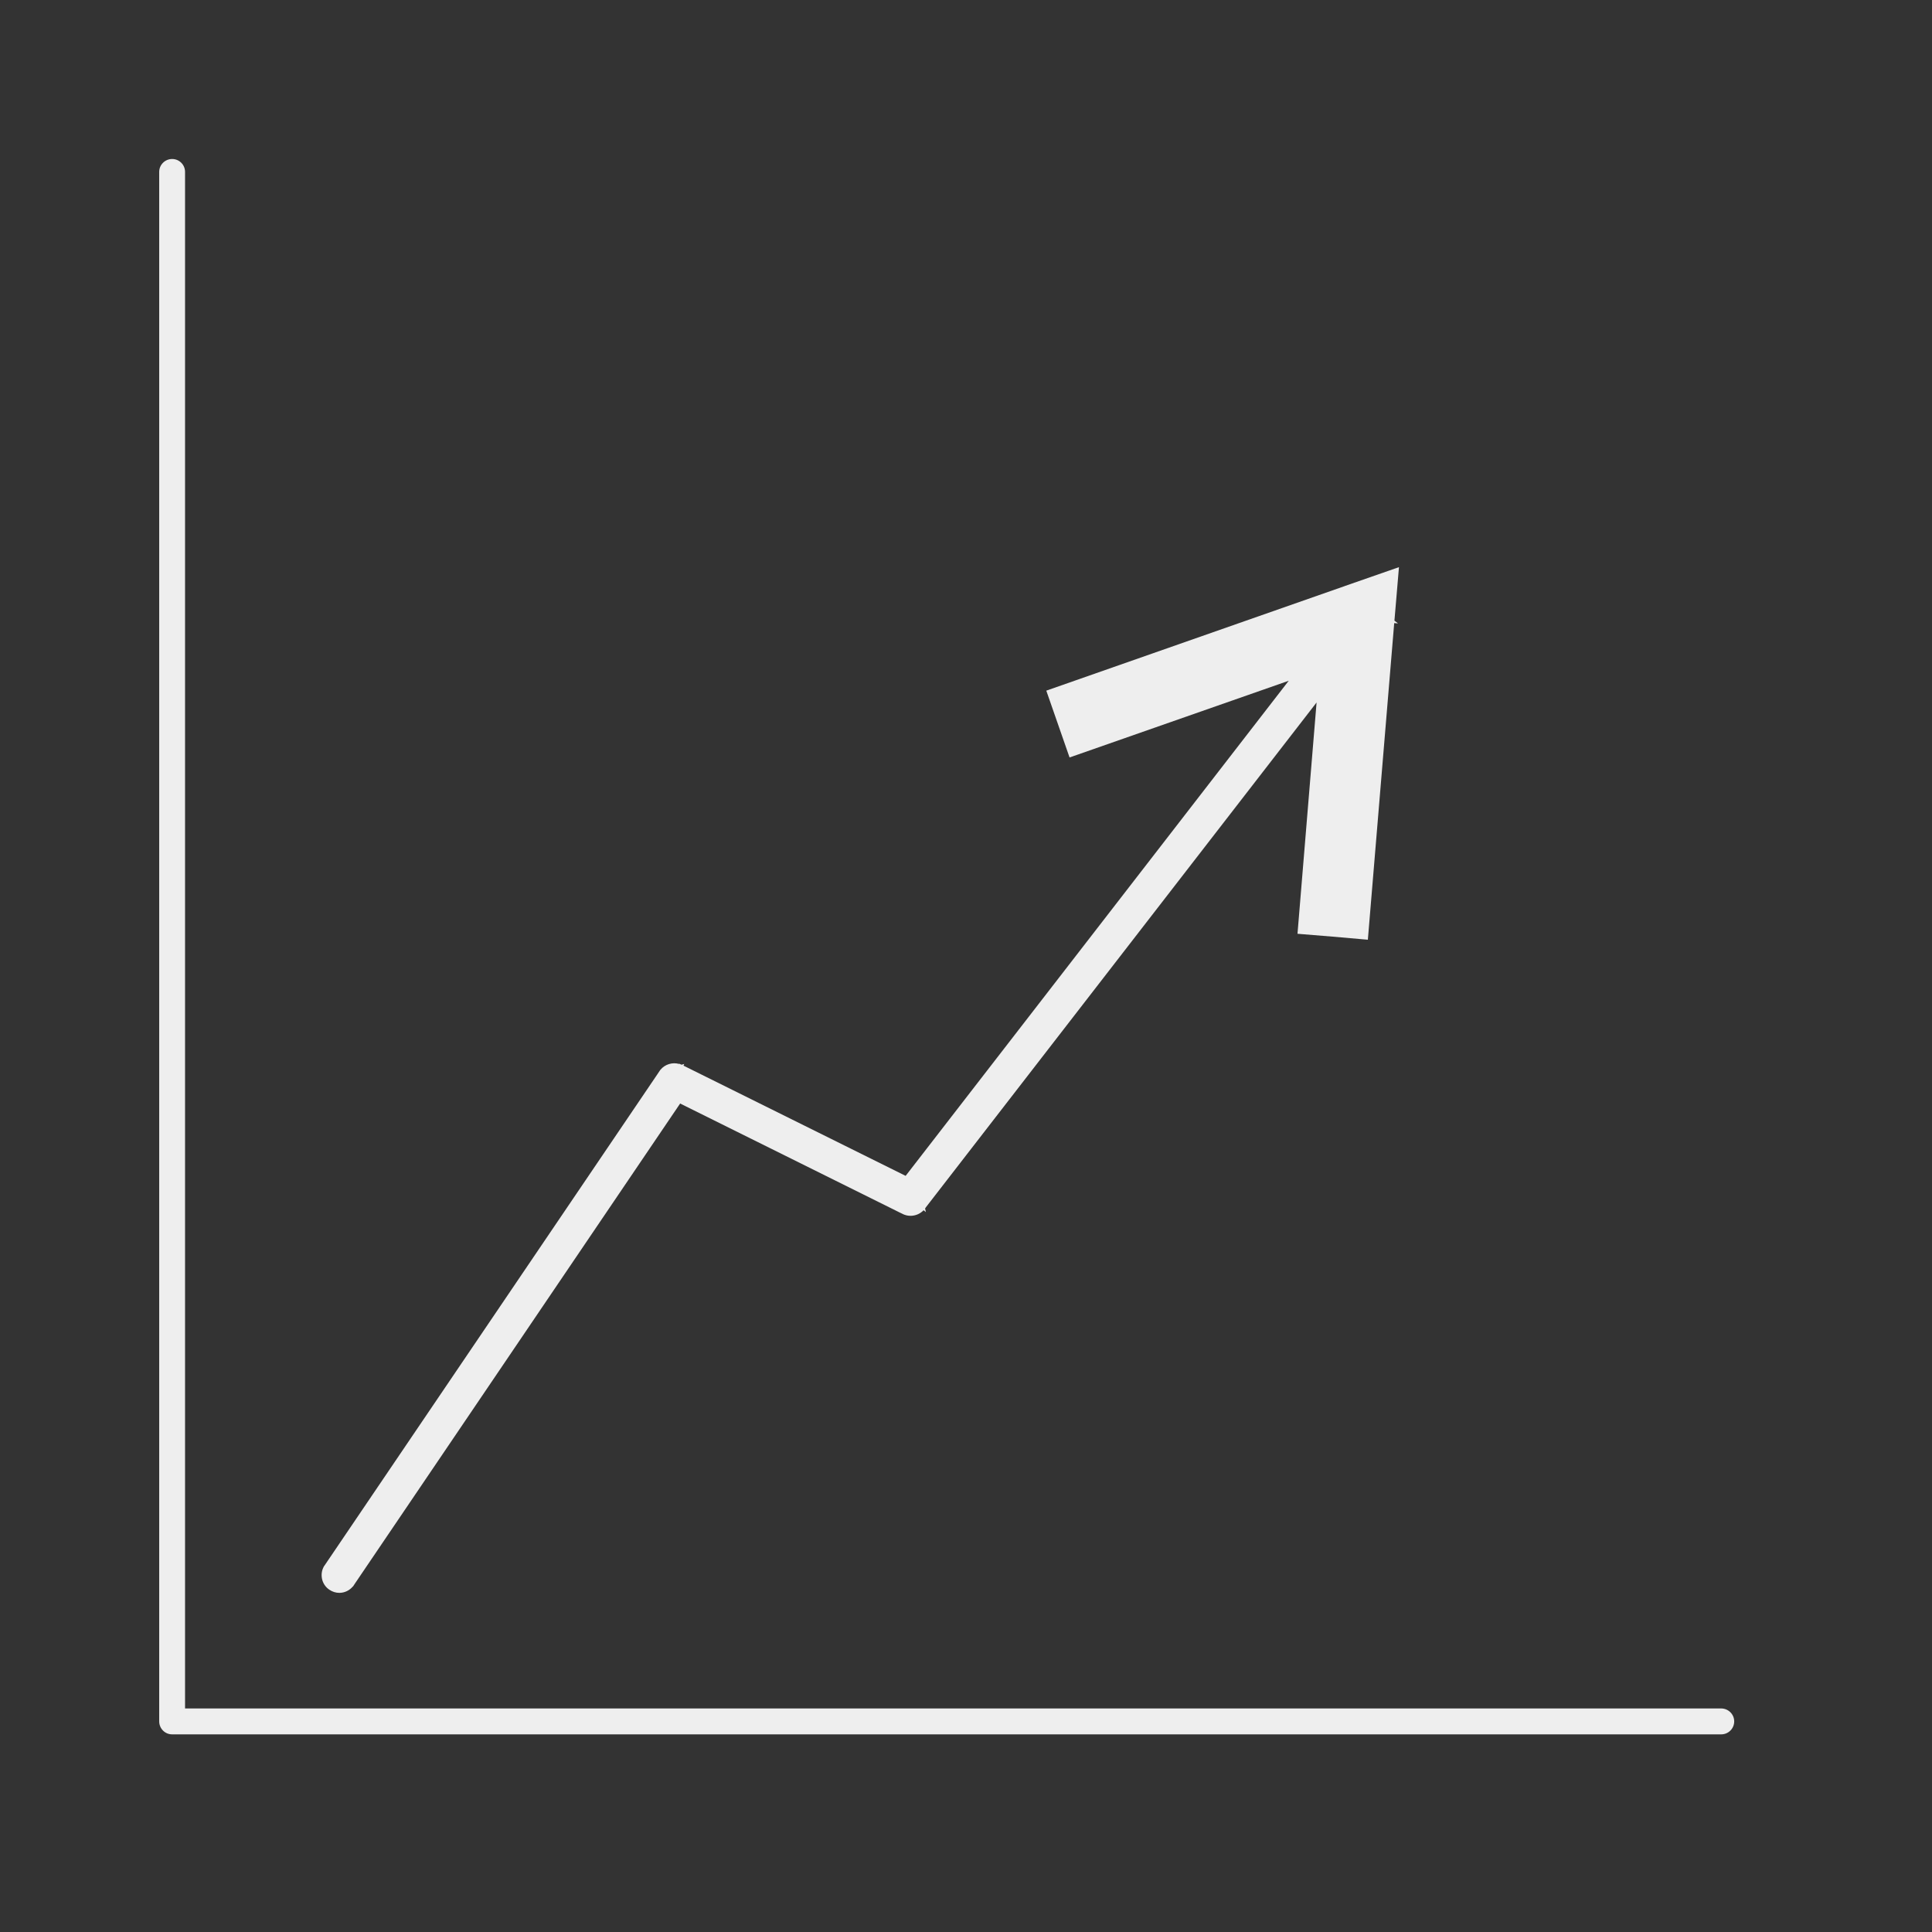<?xml version="1.0" encoding="utf-8"?>
<!-- Generator: Adobe Illustrator 13.0.0, SVG Export Plug-In . SVG Version: 6.00 Build 14948)  -->
<!DOCTYPE svg PUBLIC "-//W3C//DTD SVG 1.1//EN" "http://www.w3.org/Graphics/SVG/1.1/DTD/svg11.dtd">
<svg version="1.1" xmlns="http://www.w3.org/2000/svg" xmlns:xlink="http://www.w3.org/1999/xlink" x="0px" y="0px" width="50px"
	 height="50px" viewBox="0 0 50 50" style="enable-background:new 0 0 50 50;" xml:space="preserve">
<rect x="0" y="0" width="50" height="50" fill="#333333" stroke="none"/>
<style type="text/css">
<![CDATA[
	.st0{display:inline;fill:#EEEEEE;}
	.st1{fill:#EEEEEE;}
	.st2{fill:none;}
	.st3{display:inline;}
	.st4{display:none;}
]]>
</style>
<g id="Layer_1" class="st4">
	<path class="st0" d="M21.465,25.596v2.796c0,0.647,0.527,1.175,1.174,1.175h14.822c0.647,0,1.174-0.527,1.174-1.175v-2.796
		c0-0.647-0.526-1.175-1.174-1.175H22.639C21.992,24.421,21.465,24.948,21.465,25.596z M37.812,25.596v2.796
		c0,0.193-0.157,0.35-0.351,0.35H22.639c-0.193,0-0.35-0.156-0.35-0.35v-2.796c0-0.192,0.157-0.35,0.35-0.35h14.822
		C37.654,25.246,37.812,25.403,37.812,25.596z"/>
	<path class="st0" d="M14.074,23.192c1.36,0.485,2.828,0.084,3.752-1.021l3.053-2.629c0.66-0.569,1.528-0.697,2.325-0.343
		c0.796,0.354,1.283,1.085,1.304,1.956l0.012,0.48h-1.282c-2.217,0-4.021,1.804-4.021,4.022v17.596c0,2.219,1.805,4.022,4.021,4.022
		h2.889h11.078c2.218,0,4.021-1.804,4.021-4.022V25.656c0-2.218-1.804-4.022-4.021-4.022h-4.835v-4.732h6.426
		c1.34,0,2.431-1.091,2.431-2.431V8.667V4.156c0-1.34-1.091-2.431-2.431-2.431H21.647c-1.341,0-2.432,1.09-2.432,2.431v10.314
		c0,1.34,1.091,2.431,2.432,2.431h6.424v2.82v1.912h-1.124h-1.604l-0.012-0.5c-0.028-1.179-0.716-2.209-1.794-2.688
		s-2.304-0.298-3.197,0.472l-3.079,2.651c-0.019,0.016-0.035,0.033-0.05,0.052c-0.848,1.037-2.034,1.091-2.861,0.796
		c-0.826-0.295-1.711-1.088-1.711-2.427v-3.203c0.035-0.004,0.069-0.007,0.102-0.02l4.4-1.791c0.155-0.064,0.257-0.215,0.257-0.382
		V2.138c0-0.228-0.185-0.413-0.412-0.413h-8.8c-0.228,0-0.412,0.185-0.412,0.413v12.456c0,0.167,0.102,0.318,0.257,0.382
		l3.785,1.541v3.473C11.816,21.446,12.702,22.704,14.074,23.192z M21.647,16.077c-0.887,0-1.607-0.721-1.607-1.606V4.156
		c0-0.886,0.721-1.606,1.607-1.606h17.147c0.887,0,1.607,0.721,1.607,1.606v10.314c0,0.886-0.721,1.606-1.607,1.606H21.647z
		 M31.546,16.902v4.732h-2.65v-4.732H31.546z M37.204,22.458c1.764,0,3.198,1.435,3.198,3.198v17.596
		c0,1.764-1.435,3.199-3.198,3.199H23.237c-1.763,0-3.197-1.436-3.197-3.199V25.656c0-1.763,1.435-3.198,3.197-3.198H37.204z
		 M8.599,14.317V2.55h7.976v11.767l-3.988,1.623L8.599,14.317z"/>
	<path class="st0" d="M37.167,4.535H22.933c-0.227,0-0.412,0.185-0.412,0.412v8.596c0,0.229,0.185,0.412,0.412,0.412h14.234
		c0.227,0,0.412-0.184,0.412-0.412V4.947C37.579,4.72,37.394,4.535,37.167,4.535z M36.754,13.131H23.346V5.359h13.408V13.131z"/>
	<path class="st0" d="M31.956,32.224h-3.813c-0.724,0-1.313,0.588-1.313,1.313v1.625c0,0.725,0.59,1.314,1.313,1.314h3.813
		c0.725,0,1.313-0.59,1.313-1.314v-1.625C33.27,32.812,32.681,32.224,31.956,32.224z M32.445,35.161c0,0.271-0.22,0.489-0.489,0.489
		h-3.813c-0.27,0-0.489-0.219-0.489-0.489v-1.625c0-0.269,0.22-0.488,0.489-0.488h3.813c0.27,0,0.489,0.22,0.489,0.488V35.161z"/>
</g>
<g id="Layer_2" class="st4">
	<g class="st3">
		<polygon class="st2" points="15.179,12.401 12.819,13.809 9.783,15.619 11.58,18.632 18.662,18.244 		"/>
		<path class="st2" d="M30.491,43.439c0.631-0.376,1.077-0.976,1.257-1.688c0.179-0.71,0.07-1.448-0.306-2.077L19.237,19.208
			l-7.083,0.388l3.678,6.167l2.641-1.569c0.236-0.14,0.542-0.062,0.682,0.175c0.14,0.235,0.063,0.54-0.174,0.681l-2.639,1.568
			l1.02,1.71l2.625-1.561c0.235-0.14,0.541-0.062,0.681,0.175c0.141,0.235,0.063,0.541-0.173,0.681l-2.623,1.559l1.02,1.708
			l2.606-1.549c0.236-0.14,0.542-0.062,0.682,0.174c0.14,0.236,0.063,0.542-0.173,0.682l-2.606,1.549l1.02,1.709l2.59-1.539
			c0.236-0.141,0.541-0.063,0.681,0.173c0.141,0.237,0.063,0.542-0.174,0.682l-2.588,1.539l1.02,1.709l2.573-1.529
			c0.236-0.141,0.542-0.063,0.681,0.174c0.14,0.236,0.063,0.54-0.173,0.682l-2.571,1.528l1.02,1.708l2.555-1.519
			c0.236-0.14,0.542-0.063,0.682,0.174s0.063,0.54-0.173,0.682l-2.555,1.517l1.019,1.71l2.54-1.509
			c0.234-0.14,0.541-0.063,0.681,0.174c0.14,0.235,0.063,0.54-0.174,0.682l-2.537,1.507l0.533,0.895
			c0.776,1.303,2.465,1.73,3.766,0.956L30.491,43.439z"/>
		<path class="st2" d="M6.479,29.304l0.174,0.007c0.021-0.001,0.07-0.001,0.12-0.004c0.004,0,0.009,0,0.014,0
			c0.902-0.03,1.701-0.493,2.192-1.271c0.507-0.802,0.583-1.798,0.207-2.663l-2.398-5.506l-2.58,5.426
			c-0.403,0.853-0.358,1.85,0.121,2.667C4.793,28.754,5.577,29.243,6.479,29.304z"/>
		<path class="st2" d="M15.633,10.08l-0.141-0.235c-0.145-0.24-0.399-0.373-0.66-0.373c-0.132,0-0.266,0.034-0.388,0.107
			l-6.796,4.05c-0.362,0.217-0.48,0.688-0.264,1.05l0.143,0.241c0.214,0.357,0.685,0.477,1.048,0.261l6.791-4.049
			C15.729,10.915,15.848,10.443,15.633,10.08z"/>
		<path class="st1" d="M3.995,29.161c0.631,0.667,1.477,1.072,2.422,1.136l0.208,0.007c0.067,0,0.135,0,0.202-0.003
			c1.234-0.045,2.325-0.676,2.994-1.734c0.682-1.08,0.785-2.423,0.277-3.591l-0.102-0.232l-2.718-6.239
			c-0.013-0.028-0.028-0.056-0.044-0.081c-0.093-0.137-0.263-0.226-0.428-0.226s-0.334,0.089-0.427,0.226
			c-0.014,0.021-0.026,0.043-0.037,0.065L3.31,24.866c-0.545,1.15-0.485,2.495,0.161,3.596C3.622,28.72,3.798,28.952,3.995,29.161z
			 M4.208,25.293l2.58-5.426l2.398,5.506c0.377,0.865,0.3,1.861-0.207,2.663c-0.491,0.777-1.29,1.24-2.192,1.271
			c-0.005,0-0.009,0-0.014,0c-0.049,0.003-0.099,0.003-0.12,0.004l-0.174-0.007c-0.903-0.061-1.686-0.55-2.151-1.344
			C3.849,27.143,3.804,26.146,4.208,25.293z"/>
		<path class="st1" d="M35.773,7.706l0.007,9.395l0,0l0.004,3.928l0.02,20.046c0.005,2.15,1.758,3.9,3.91,3.9l0.826-0.004
			c2.151,0,3.901-1.75,3.901-3.903c0,0,0,0,0-0.001l-0.017-16.641l-0.009-7.853c0-0.001,0-0.001,0-0.001l-0.009-8.873
			c0.925-0.083,1.653-0.865,1.653-1.816V5.592c0-0.487-0.191-0.945-0.537-1.29c-0.342-0.341-0.796-0.528-1.276-0.528
			c-0.003,0-0.006,0-0.009,0L35.937,3.78c-1.004,0-1.822,0.817-1.822,1.821v0.292C34.114,6.843,34.846,7.624,35.773,7.706z
			 M36.767,7.715l6.646-0.007l0.008,8.37l-6.647,0.024L36.767,7.715z M40.539,43.978l-0.827,0.003c-1.604,0-2.91-1.305-2.913-2.906
			l-0.001-1.149l2.466,0.008c0.001,0,0.002,0,0.002,0c0.274,0,0.497-0.223,0.497-0.496c0.001-0.274-0.221-0.498-0.495-0.498
			l-2.471-0.009l-0.002-2.138l2.498,0.007h0.001c0.274,0,0.498-0.221,0.499-0.495c0.001-0.275-0.222-0.497-0.497-0.499l-2.502-0.007
			l-0.003-2.139l2.532,0.008h0.001c0.273,0,0.496-0.222,0.497-0.495c0-0.275-0.221-0.5-0.496-0.5l-2.535-0.008l-0.002-2.139
			l2.564,0.008c0.001,0,0.001,0,0.002,0c0.273,0,0.495-0.221,0.496-0.495s-0.222-0.498-0.496-0.499l-2.567-0.007l-0.002-2.14
			l2.597,0.009h0.001c0.273,0,0.496-0.223,0.497-0.496c0.001-0.274-0.222-0.498-0.495-0.499l-2.601-0.007l-0.002-2.14l2.629,0.008
			h0.001c0.274,0,0.496-0.223,0.497-0.495c0-0.275-0.221-0.498-0.495-0.499l-2.633-0.009l-0.002-2.138l2.66,0.009h0.001
			c0.274,0,0.498-0.222,0.499-0.497c0-0.274-0.222-0.497-0.497-0.498l-2.664-0.008l-0.004-3.036l3.308-0.012l3.34-0.013
			l0.024,23.995C43.446,42.672,42.143,43.978,40.539,43.978z M35.109,5.602c0-0.455,0.371-0.826,0.827-0.826l8.305-0.007
			c0.001,0,0.003,0,0.004,0c0.218,0,0.423,0.084,0.577,0.238c0.156,0.156,0.243,0.363,0.243,0.585v0.291
			c0,0.458-0.369,0.831-0.823,0.831l-8.306,0.007c-0.456,0-0.827-0.371-0.827-0.827V5.602z"/>
		<path class="st1" d="M30.323,44.699l0.678-0.406c0.858-0.513,1.468-1.328,1.711-2.297c0.245-0.969,0.097-1.975-0.416-2.831
			l-11.073-18.57l-1.285-2.154l0,0l-3.915-6.564c0.709-0.532,0.926-1.523,0.464-2.306l-0.144-0.238
			c-0.499-0.832-1.58-1.104-2.408-0.606l-6.798,4.05c-0.83,0.499-1.102,1.581-0.608,2.41l0.143,0.242
			c0.33,0.55,0.915,0.855,1.515,0.855c0.249,0,0.499-0.057,0.735-0.166l1.536,2.576l0,0l2.649,4.441L25.194,43.4
			c0.699,1.174,1.944,1.826,3.22,1.826C29.065,45.227,29.725,45.057,30.323,44.699z M8.576,15.181
			c-0.363,0.216-0.833,0.097-1.048-0.261l-0.143-0.241c-0.216-0.362-0.098-0.833,0.264-1.05l6.796-4.05
			c0.122-0.073,0.256-0.107,0.388-0.107c0.26,0,0.515,0.133,0.66,0.373l0.141,0.235c0.215,0.363,0.095,0.835-0.267,1.052
			L8.576,15.181z M9.783,15.619l3.036-1.811l2.36-1.407l3.483,5.843l-7.083,0.388L9.783,15.619z M26.048,42.891l-0.533-0.895
			l2.537-1.507c0.236-0.142,0.313-0.446,0.174-0.682c-0.14-0.236-0.446-0.313-0.681-0.174l-2.54,1.509l-1.019-1.71l2.555-1.517
			c0.236-0.142,0.313-0.445,0.173-0.682s-0.445-0.313-0.682-0.174l-2.555,1.519l-1.02-1.708l2.571-1.528
			c0.236-0.142,0.313-0.445,0.173-0.682c-0.14-0.236-0.445-0.314-0.681-0.174l-2.573,1.529l-1.02-1.709l2.588-1.539
			c0.236-0.14,0.315-0.444,0.174-0.682c-0.141-0.236-0.445-0.313-0.681-0.173l-2.59,1.539l-1.02-1.709l2.606-1.549
			c0.236-0.14,0.313-0.445,0.173-0.682c-0.14-0.235-0.446-0.313-0.682-0.174l-2.606,1.549l-1.02-1.708l2.623-1.559
			c0.236-0.14,0.314-0.445,0.173-0.681c-0.14-0.236-0.446-0.314-0.681-0.175l-2.625,1.561l-1.02-1.71l2.639-1.568
			c0.237-0.141,0.313-0.445,0.174-0.681c-0.14-0.236-0.445-0.314-0.682-0.175l-2.641,1.569l-3.678-6.167l7.083-0.388l12.205,20.467
			c0.376,0.629,0.484,1.367,0.306,2.077c-0.18,0.712-0.626,1.312-1.257,1.688l-0.678,0.407
			C28.513,44.621,26.824,44.193,26.048,42.891z"/>
	</g>
</g>
<g id="Layer_3" class="st4">
	<g class="st3">
		<g>
			<path class="st1" d="M26.514,2.88v17.465l16.104-7.883C39.652,6.729,33.4,3.008,26.514,2.88z"/>
			<path class="st1" d="M43.928,14.568l-16.1,7.369h17.703C45.482,19.416,44.932,16.883,43.928,14.568z"/>
			<path class="st1" d="M24.134,24.502V2.88C12.385,3.076,2.887,12.699,2.887,24.502c0,11.919,9.696,21.618,21.614,21.618
				c11.796,0,21.415-9.499,21.612-21.251H24.501C24.298,24.869,24.134,24.704,24.134,24.502z"/>
		</g>
	</g>
</g>
<g id="Layer_4">
	<g>
		<g>
			<path class="st1" d="M8.332,40.852c0.023,0.12,0.093,0.225,0.194,0.291c0.077,0.052,0.165,0.08,0.256,0.08
				c0.136,0,0.264-0.062,0.351-0.167l0.002,0.003l0.023-0.035l0,0l0.023-0.035l0,0l8.421-12.43l5.661,2.81h-0.001l0.144,0.069
				v-0.002c0.052,0.02,0.104,0.029,0.16,0.029c0.129,0,0.251-0.054,0.337-0.144l0.059,0.047l-0.021-0.092
				c0.008-0.011,0.016-0.022,0.022-0.033l10.11-13.063l-0.494,5.986l0.908,0.074L35.4,24.32l0.682-8.194l0.098,0.008l-0.092-0.072
				l0.117-1.384l-1.406,0.49h0.002l-7.723,2.706l0.602,1.729l5.672-1.985l-9.914,12.813l-5.749-2.852l0.019-0.044l-0.069,0.02
				l-0.066-0.029l0.002,0.009c-0.171-0.05-0.366,0.009-0.48,0.148l-0.001-0.001l-0.023,0.033l0,0l-0.063,0.094h0L8.402,40.511h0
				c-0.001,0.001-0.002,0.002-0.003,0.004l-0.021,0.03l0.001,0.001C8.328,40.639,8.312,40.744,8.332,40.852z"/>
			<path class="st1" d="M44.545,44.215H4.789V4.449c0-0.186-0.15-0.334-0.334-0.334S4.12,4.264,4.12,4.449v40.1
				c0,0.186,0.15,0.336,0.334,0.336h40.091c0.186,0,0.336-0.15,0.336-0.336C44.881,44.366,44.73,44.215,44.545,44.215z"/>
		</g>
	</g>
</g>
</svg>
